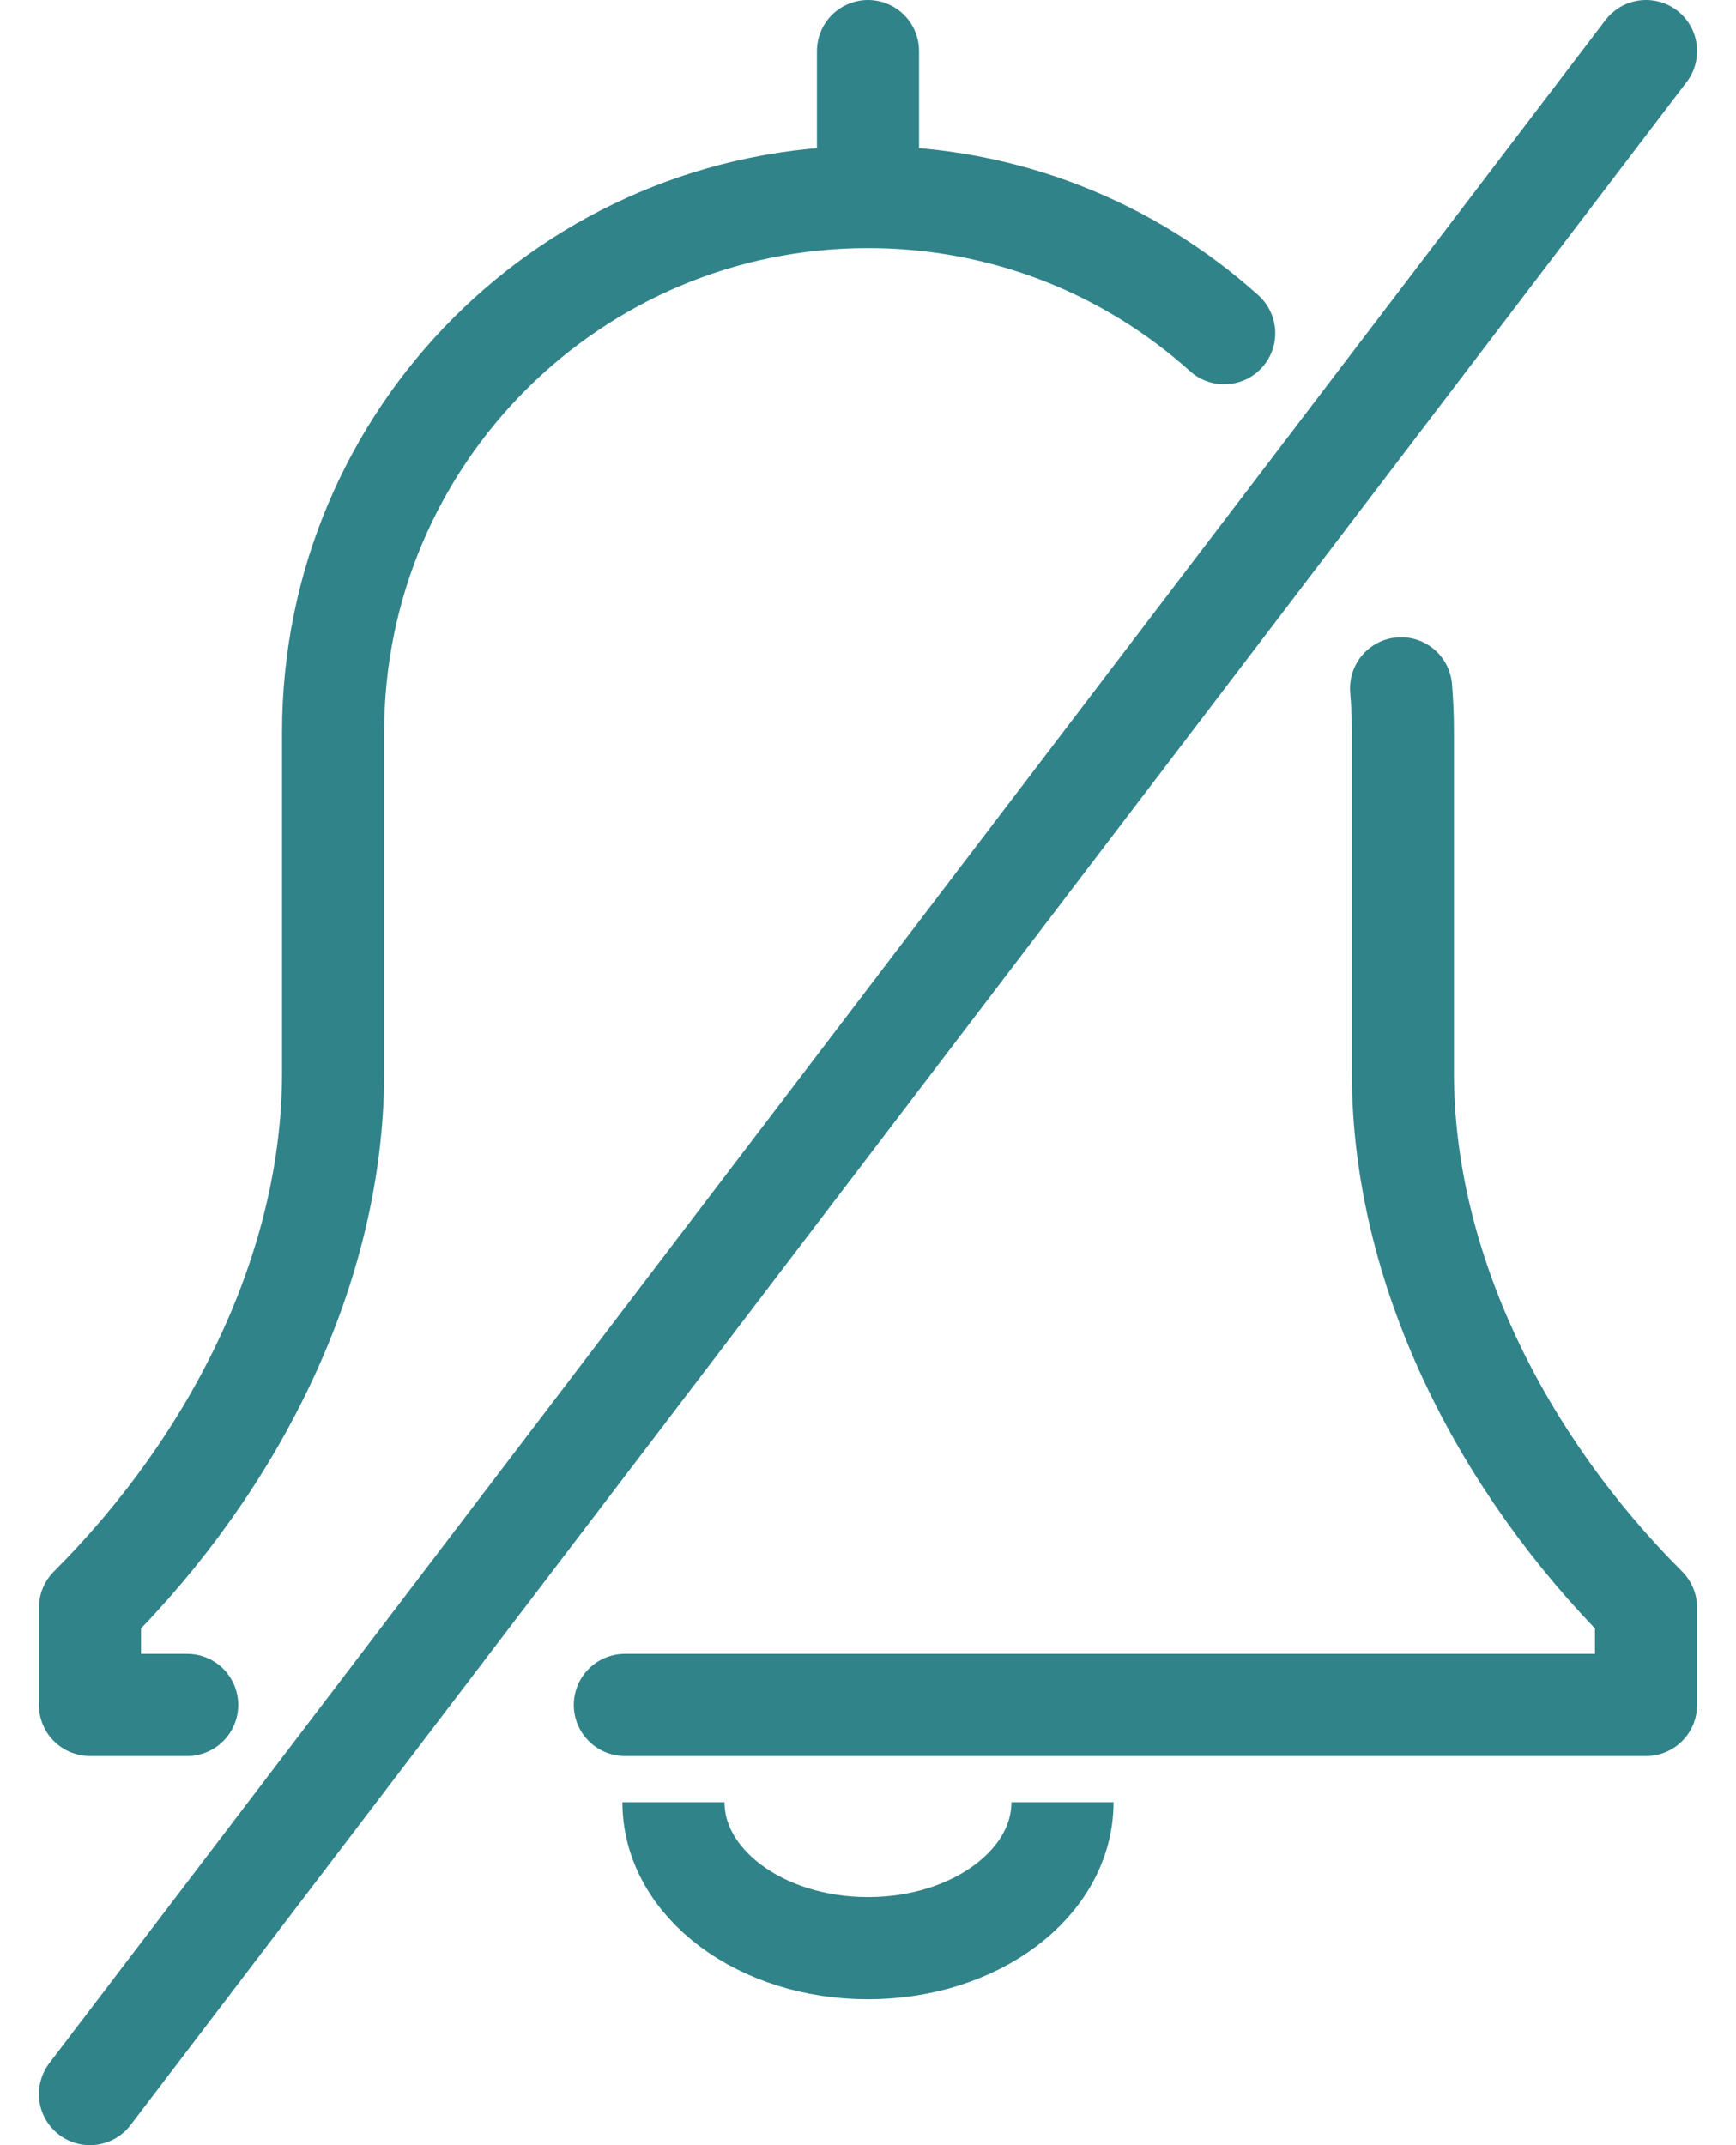 <svg xmlns="http://www.w3.org/2000/svg" width="34" height="42" viewBox="0 0 34 42" fill="none"><path d="M20.809 35.286C20.809 36.869 19.107 38.143 17 38.143C14.893 38.143 13.19 36.869 13.19 35.286" stroke="#31838A" stroke-width="2" stroke-miterlimit="10" stroke-linejoin="round"></path><path d="M17 1V3.857" stroke="#31838A" stroke-width="2" stroke-miterlimit="10" stroke-linecap="round" stroke-linejoin="round"></path><path d="M23.976 6.524C22.119 4.857 19.678 3.857 17 3.857C11.214 3.857 6.524 8.548 6.524 14.333V21C6.524 24.81 4.619 28.619 1.762 31.476V33.381H3.666" stroke="#31838A" stroke-width="2" stroke-miterlimit="10" stroke-linecap="round" stroke-linejoin="round"></path><path d="M12.238 33.381H32.238V31.476C29.381 28.619 27.476 24.809 27.476 21V14.333C27.476 14.047 27.465 13.762 27.441 13.476" stroke="#31838A" stroke-width="2" stroke-miterlimit="10" stroke-linecap="round" stroke-linejoin="round"></path><path d="M1.762 41L32.238 1" stroke="#31838A" stroke-width="2" stroke-miterlimit="10" stroke-linecap="round" stroke-linejoin="round"></path></svg>